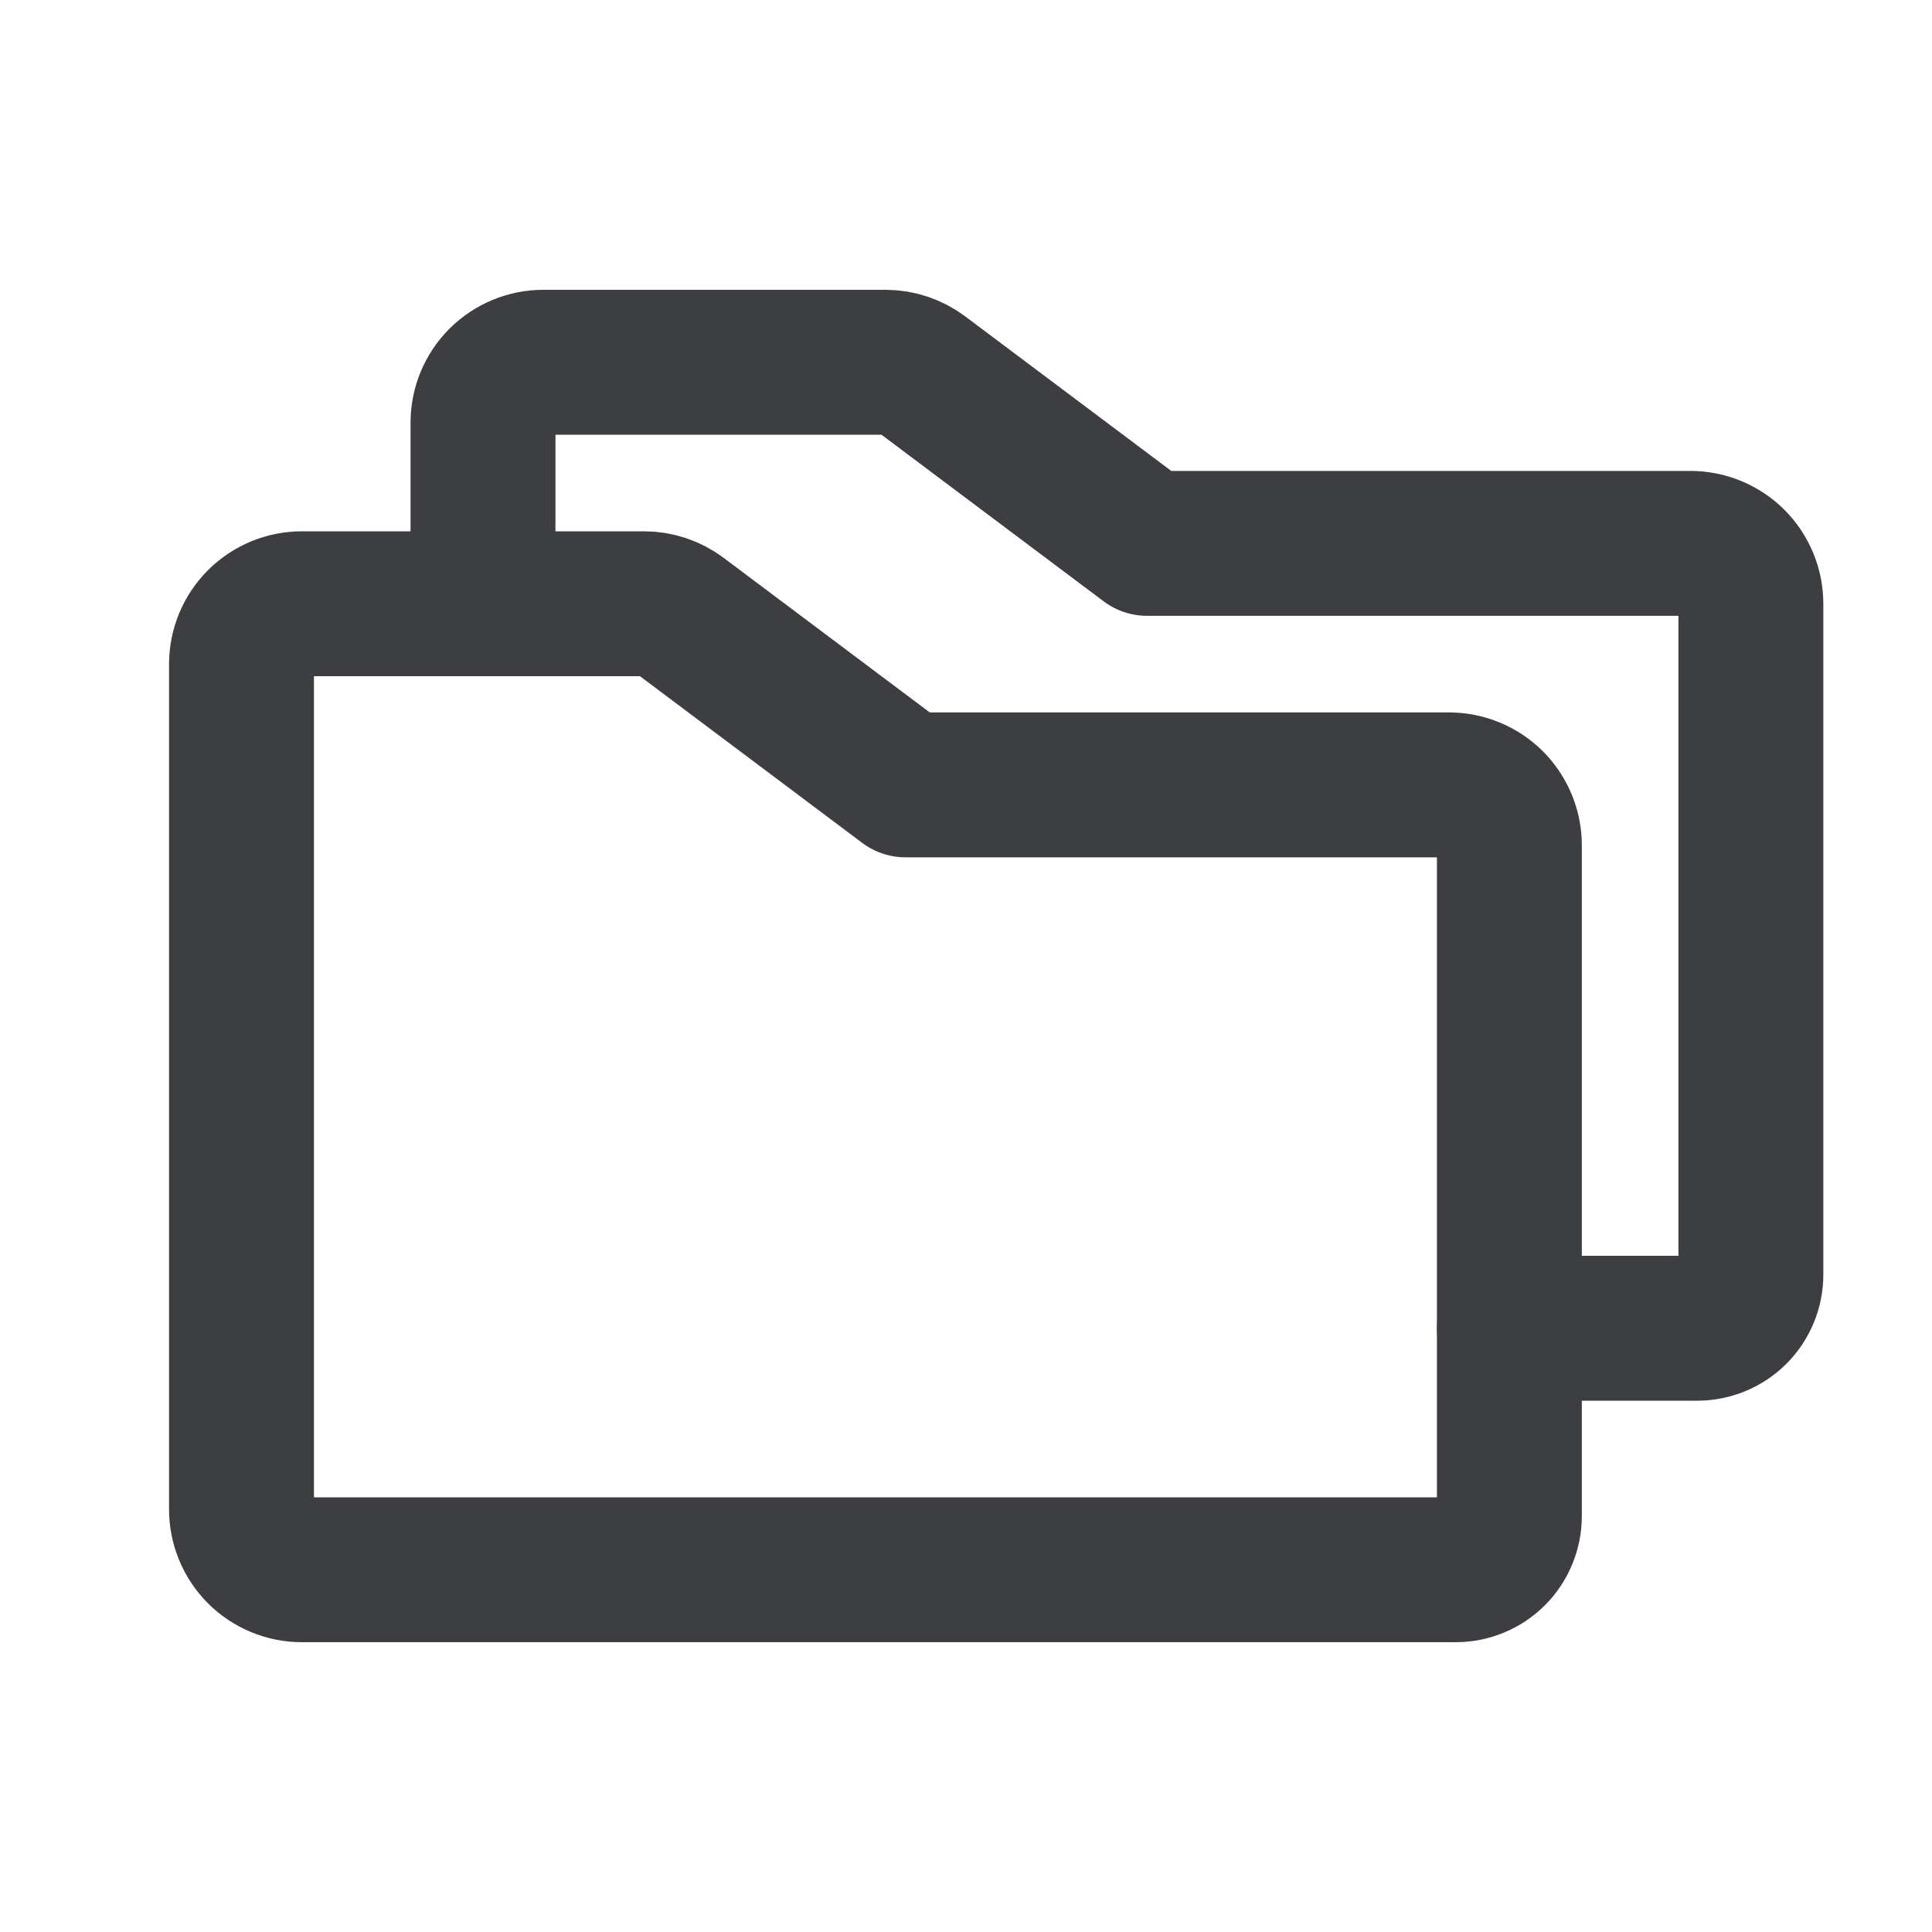 <svg width="40" height="40" viewBox="0 0 40 40" fill="none" xmlns="http://www.w3.org/2000/svg">
<path d="M31.25 17.5V31.389C31.25 31.535 31.221 31.679 31.165 31.814C31.11 31.949 31.028 32.072 30.925 32.175C30.822 32.278 30.699 32.36 30.564 32.415C30.429 32.471 30.285 32.5 30.139 32.5H6.25C5.918 32.5 5.601 32.368 5.366 32.134C5.132 31.899 5 31.581 5 31.25V13.75C5 13.418 5.132 13.101 5.366 12.866C5.601 12.632 5.918 12.5 6.25 12.5H13.333C13.603 12.5 13.866 12.588 14.083 12.75L18.75 16.25H30C30.331 16.25 30.649 16.382 30.884 16.616C31.118 16.851 31.25 17.169 31.25 17.5Z" stroke="#3D3E42" stroke-width="3" stroke-linecap="round" stroke-linejoin="round"/>
<path d="M10 12.5V8.75C10 8.418 10.132 8.101 10.366 7.866C10.601 7.632 10.918 7.5 11.25 7.5H18.333C18.603 7.5 18.866 7.588 19.083 7.75L23.75 11.25H35C35.331 11.25 35.65 11.382 35.884 11.616C36.118 11.851 36.25 12.168 36.25 12.5V26.389C36.25 26.684 36.133 26.966 35.925 27.175C35.716 27.383 35.434 27.5 35.139 27.5H31.25" stroke="#3D3E42" stroke-width="3" stroke-linecap="round" stroke-linejoin="round"/>
</svg>
